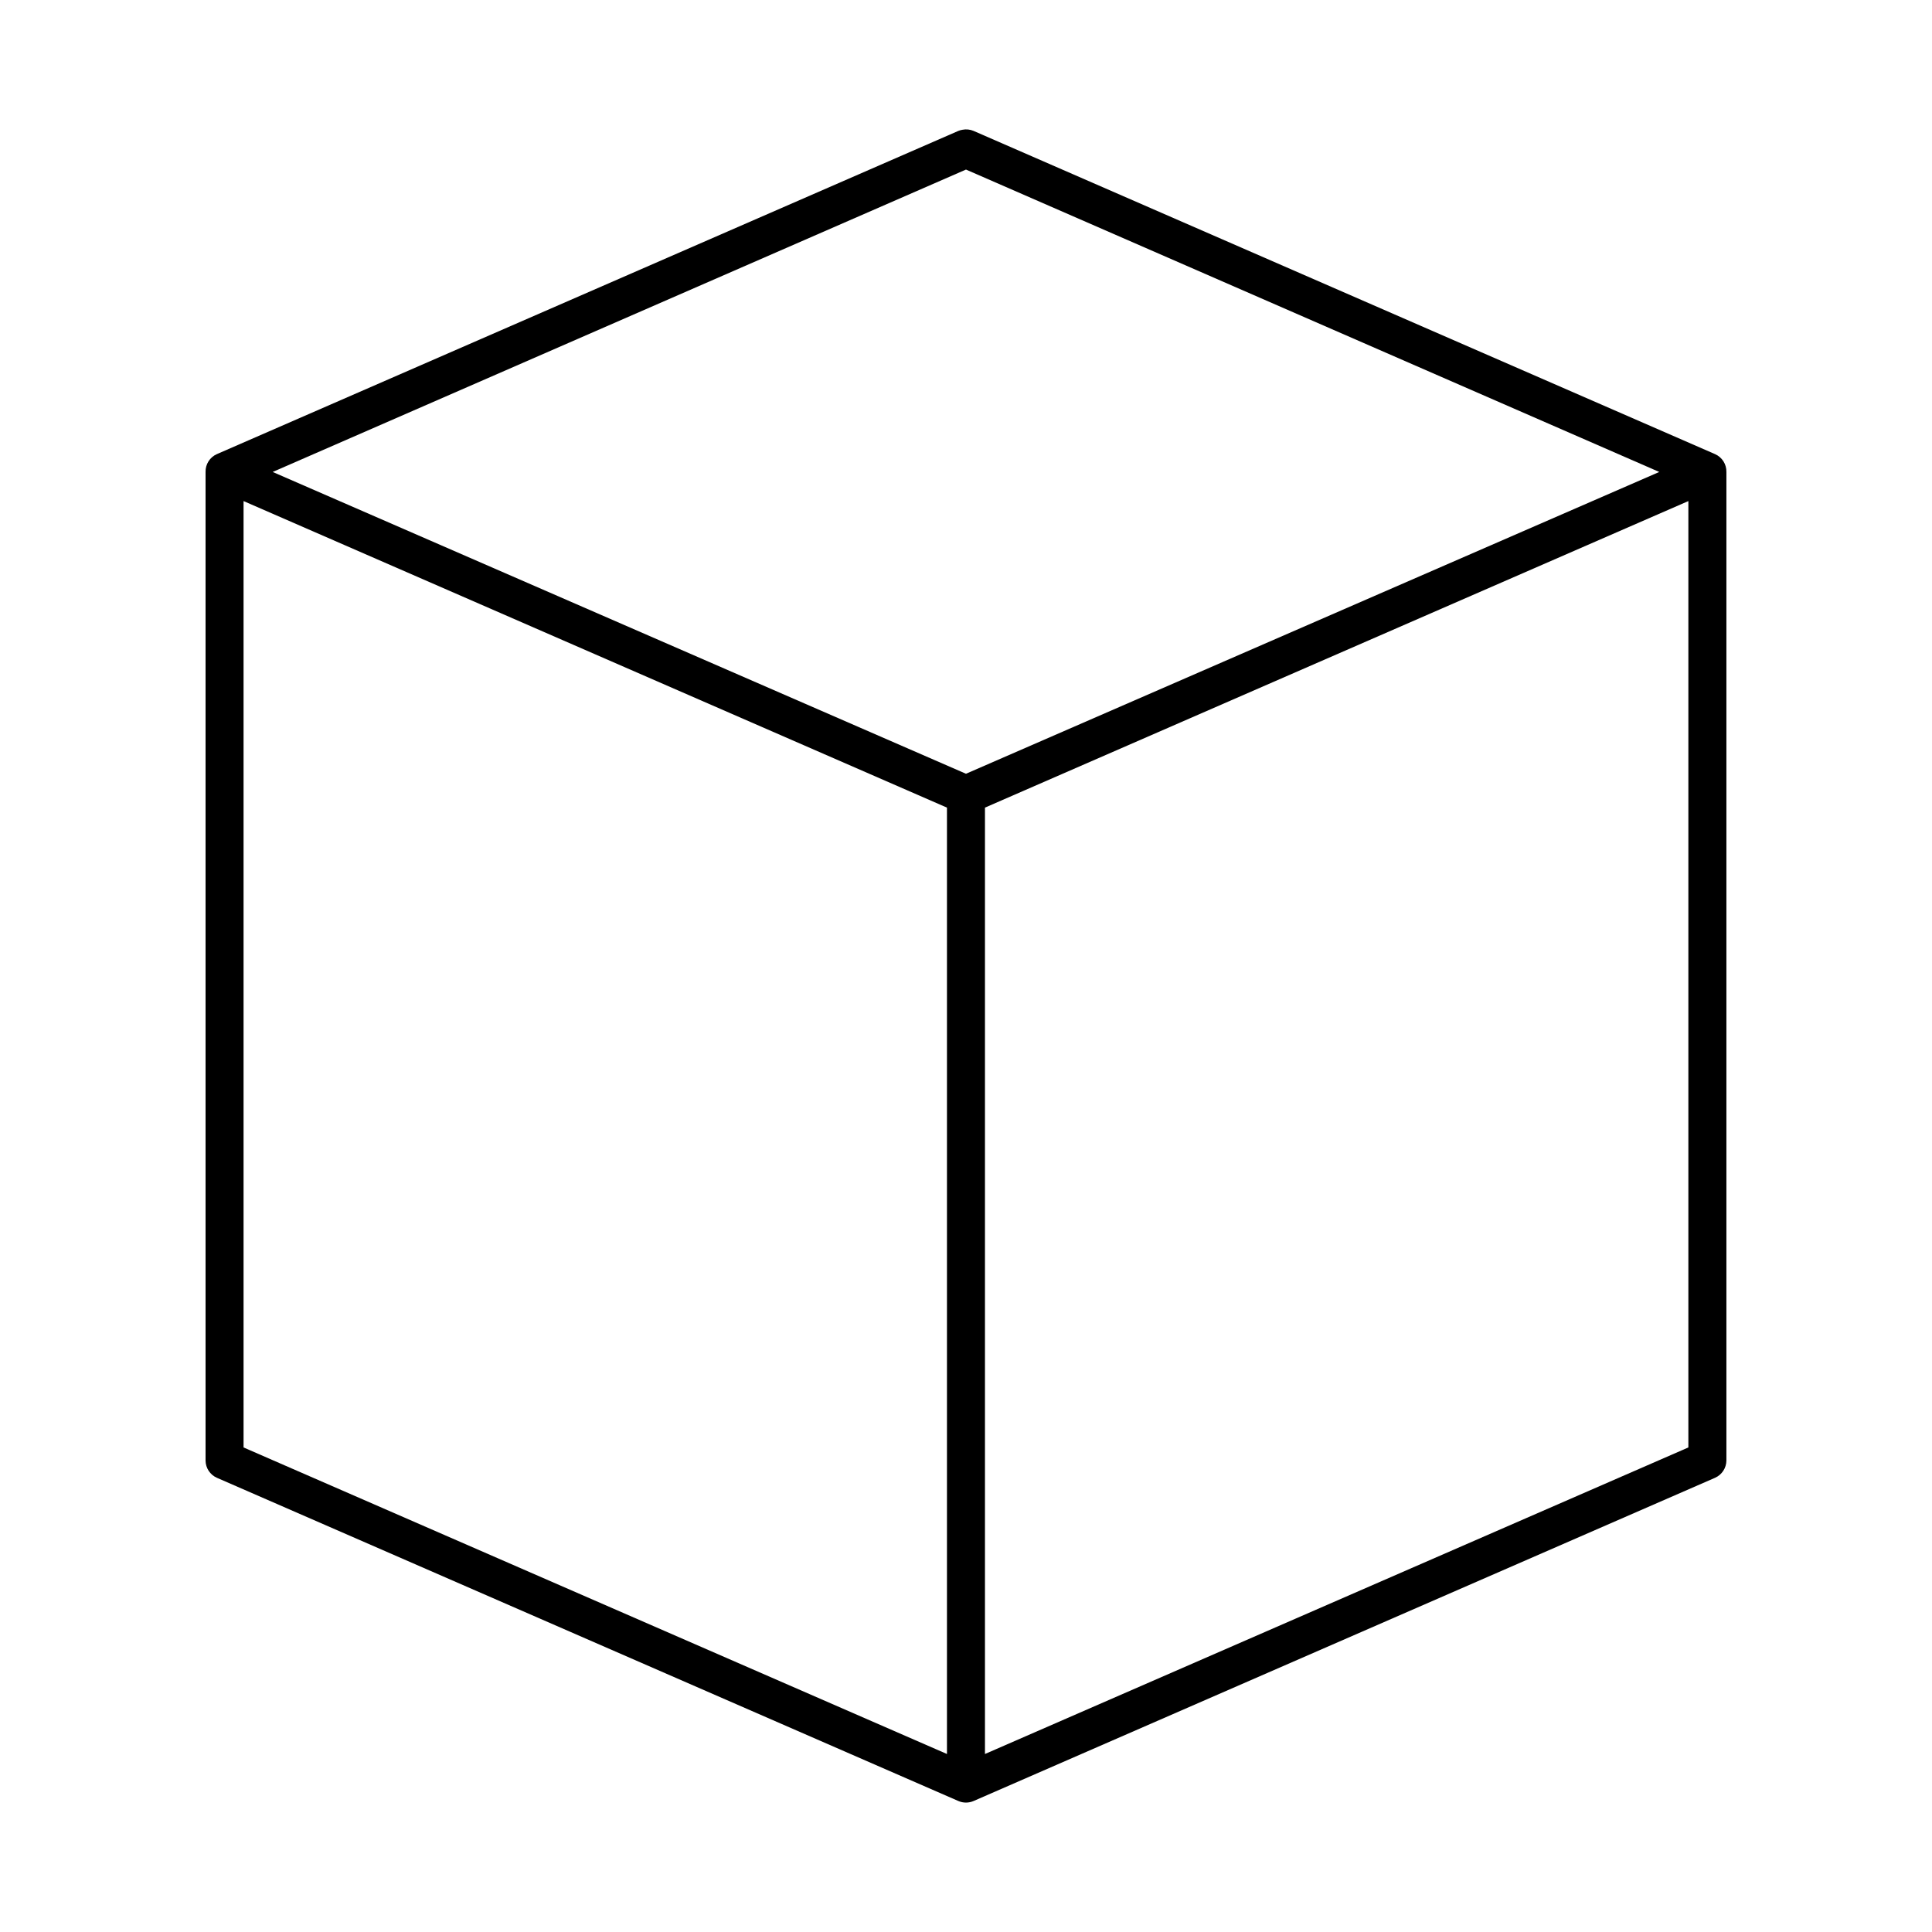<?xml version="1.0" encoding="UTF-8"?>
<!-- The Best Svg Icon site in the world: iconSvg.co, Visit us! https://iconsvg.co -->
<svg fill="#000000" width="800px" height="800px" version="1.1" viewBox="144 144 512 512" xmlns="http://www.w3.org/2000/svg">
 <path d="m399.05 178.39c-0.379 0.062-0.75 0.168-1.102 0.312l-196.48 85.648h-0.004c-1.859 0.828-3.039 2.691-2.988 4.727v261.98c0.012 1.977 1.184 3.762 2.988 4.566l196.48 85.648h0.004c1.301 0.578 2.789 0.578 4.094 0l196.48-85.648c1.805-0.805 2.977-2.59 2.992-4.566v-261.98c0.047-2.035-1.133-3.898-2.992-4.723l-196.48-85.648c-0.945-0.406-1.988-0.516-2.992-0.316zm0.945 10.547 183.73 80.137-183.73 79.98-183.73-79.98zm-191.45 87.852 186.41 81.238v250.8l-186.41-81.238zm382.89 0v250.8l-186.41 81.238v-250.8z"/>
</svg>